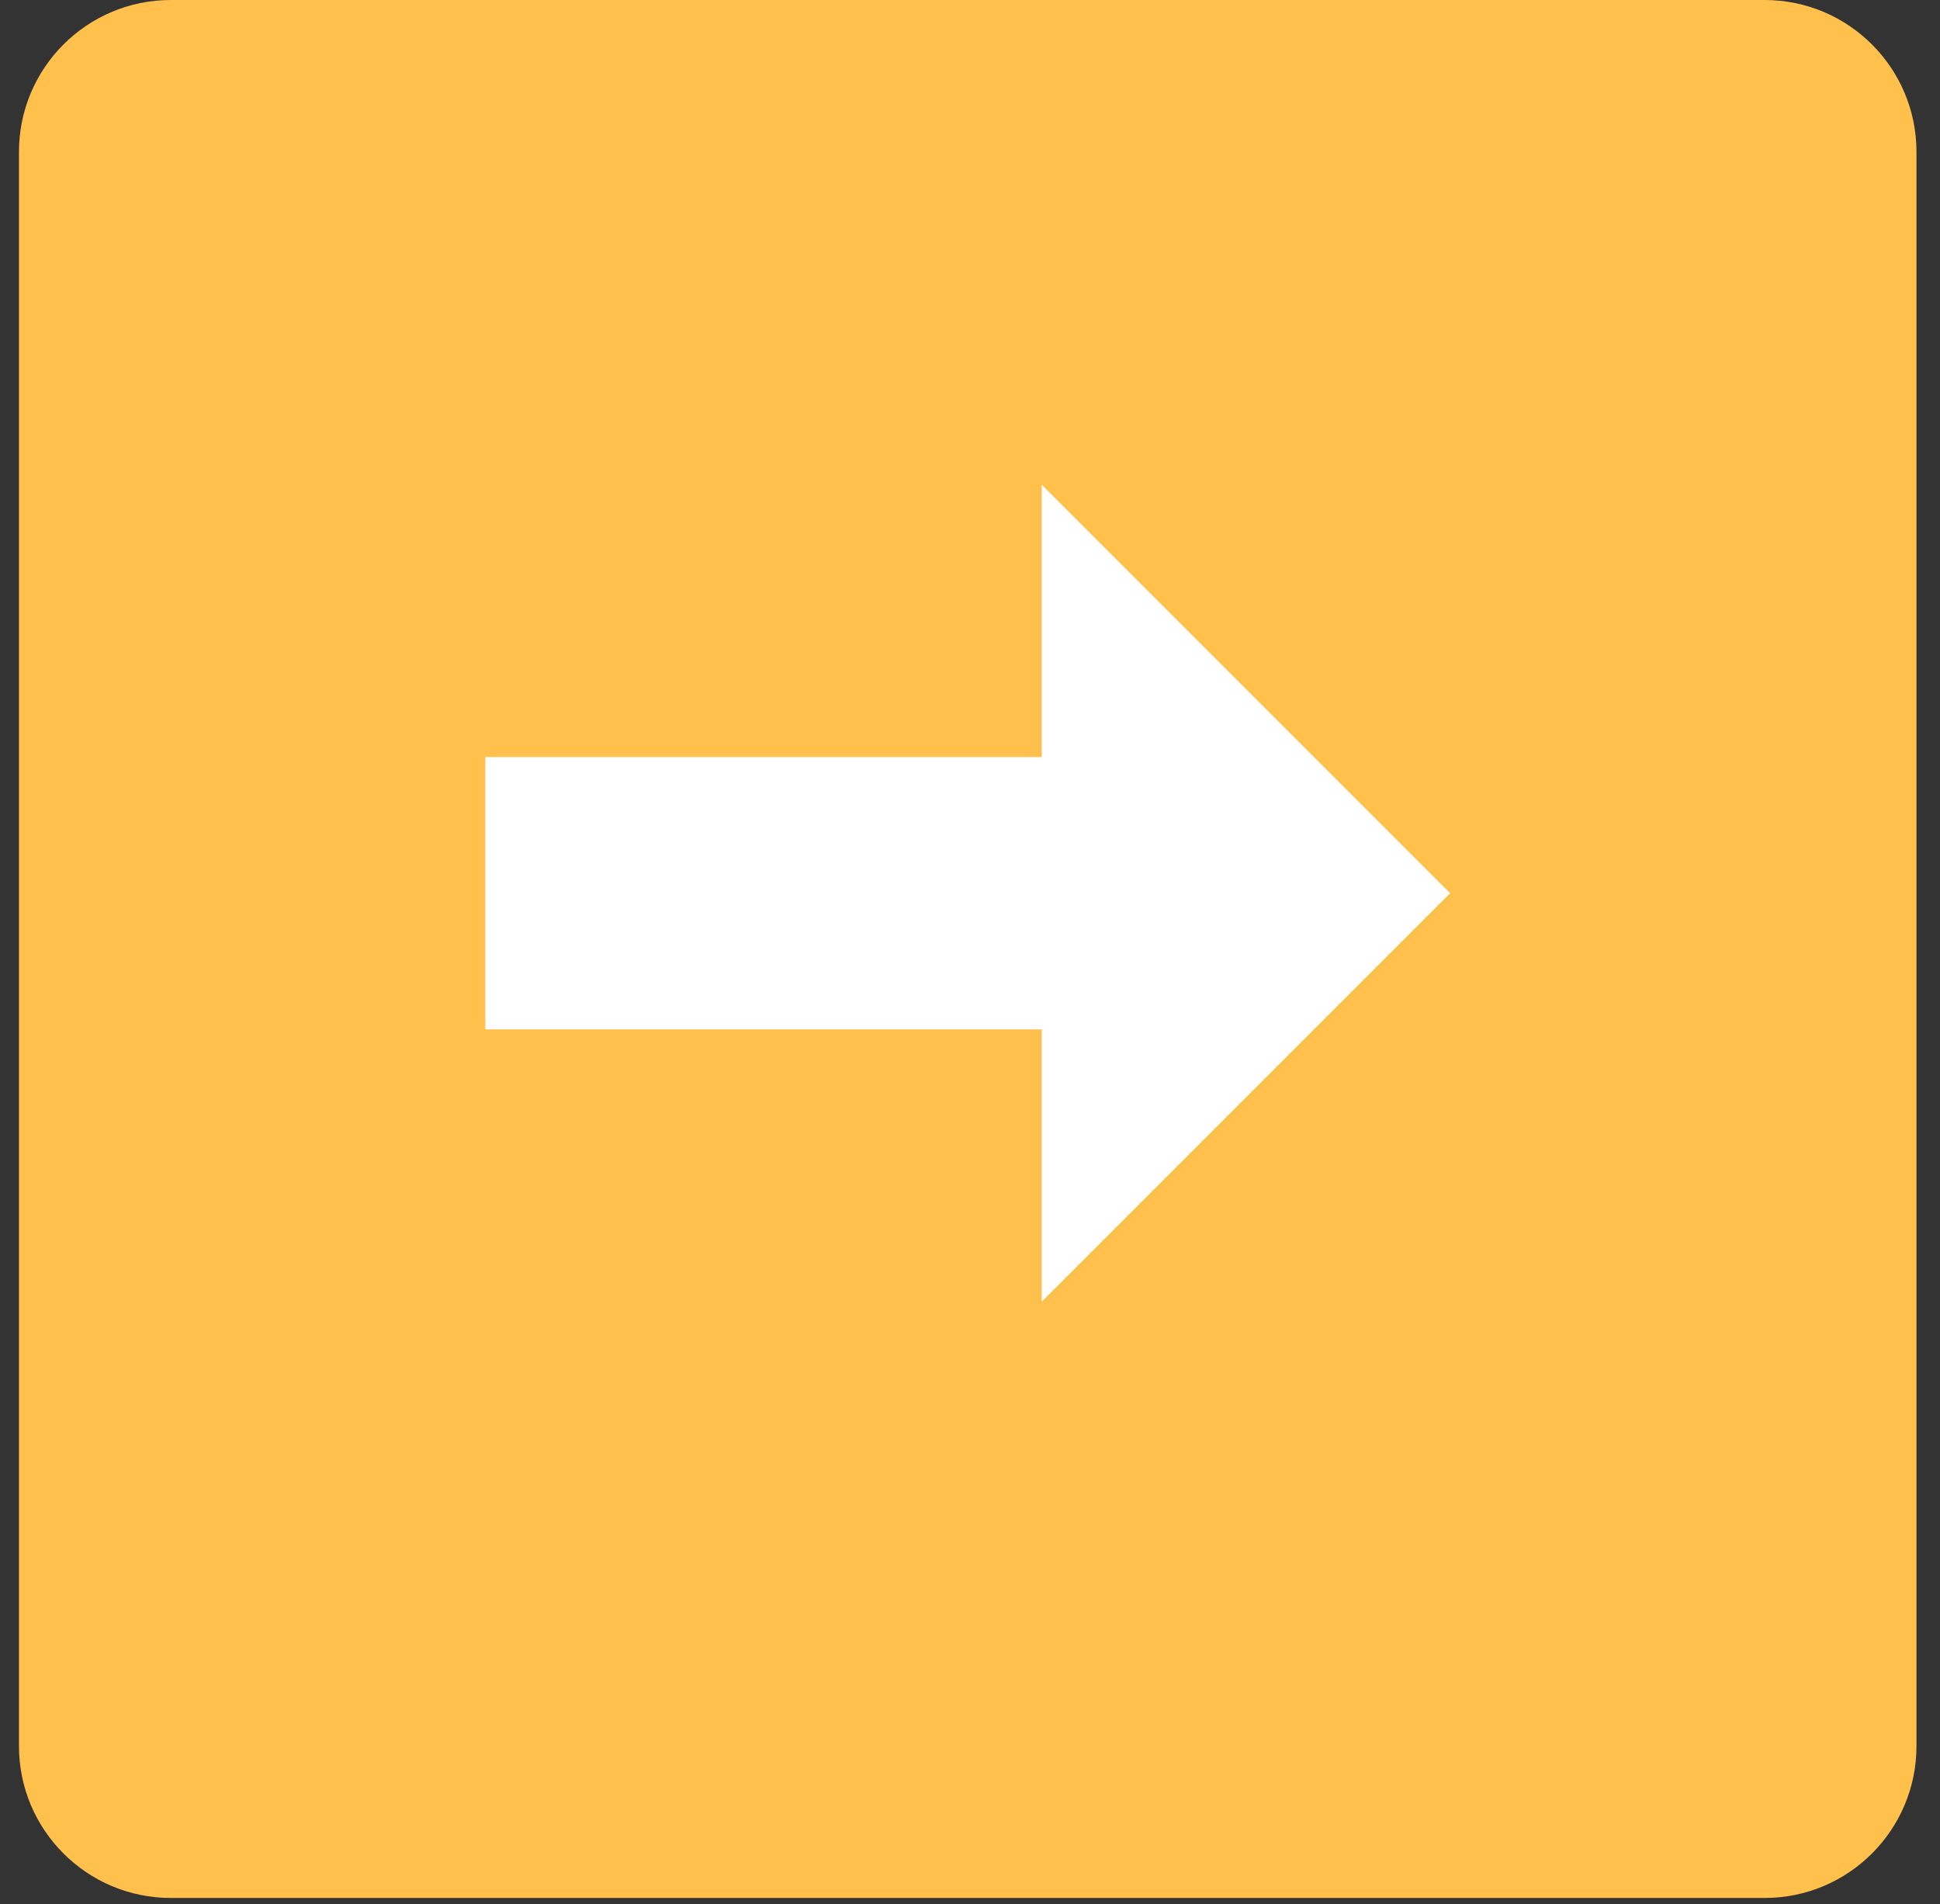 <?xml version="1.0" encoding="UTF-8" standalone="no"?><!DOCTYPE svg PUBLIC "-//W3C//DTD SVG 1.1//EN" "http://www.w3.org/Graphics/SVG/1.1/DTD/svg11.dtd"><svg width="100%" height="100%" viewBox="0 0 213 209" version="1.1" xmlns="http://www.w3.org/2000/svg" xmlns:xlink="http://www.w3.org/1999/xlink" xml:space="preserve" xmlns:serif="http://www.serif.com/" style="fill-rule:evenodd;clip-rule:evenodd;stroke-linejoin:round;stroke-miterlimit:2;"><rect x="0" y="0" width="213" height="209" fill="#333333" stroke="none"/><path d="M210.417,16.667l-0,175c-0,9.198 -7.468,16.666 -16.667,16.666l-175,0c-9.199,0 -16.667,-7.468 -16.667,-16.666l0,-175c0,-9.199 7.468,-16.667 16.667,-16.667l175,0c9.199,0 16.667,7.468 16.667,16.667Z" style="fill:#ffc04c;"/><path d="M53.286,112.99l0,29.893l0,-89.679l0,29.893l61.088,-0l0,-29.893l44.84,44.839l-44.84,44.84l0,-29.893l-61.088,-0Z" style="fill:#fff;"/></svg>